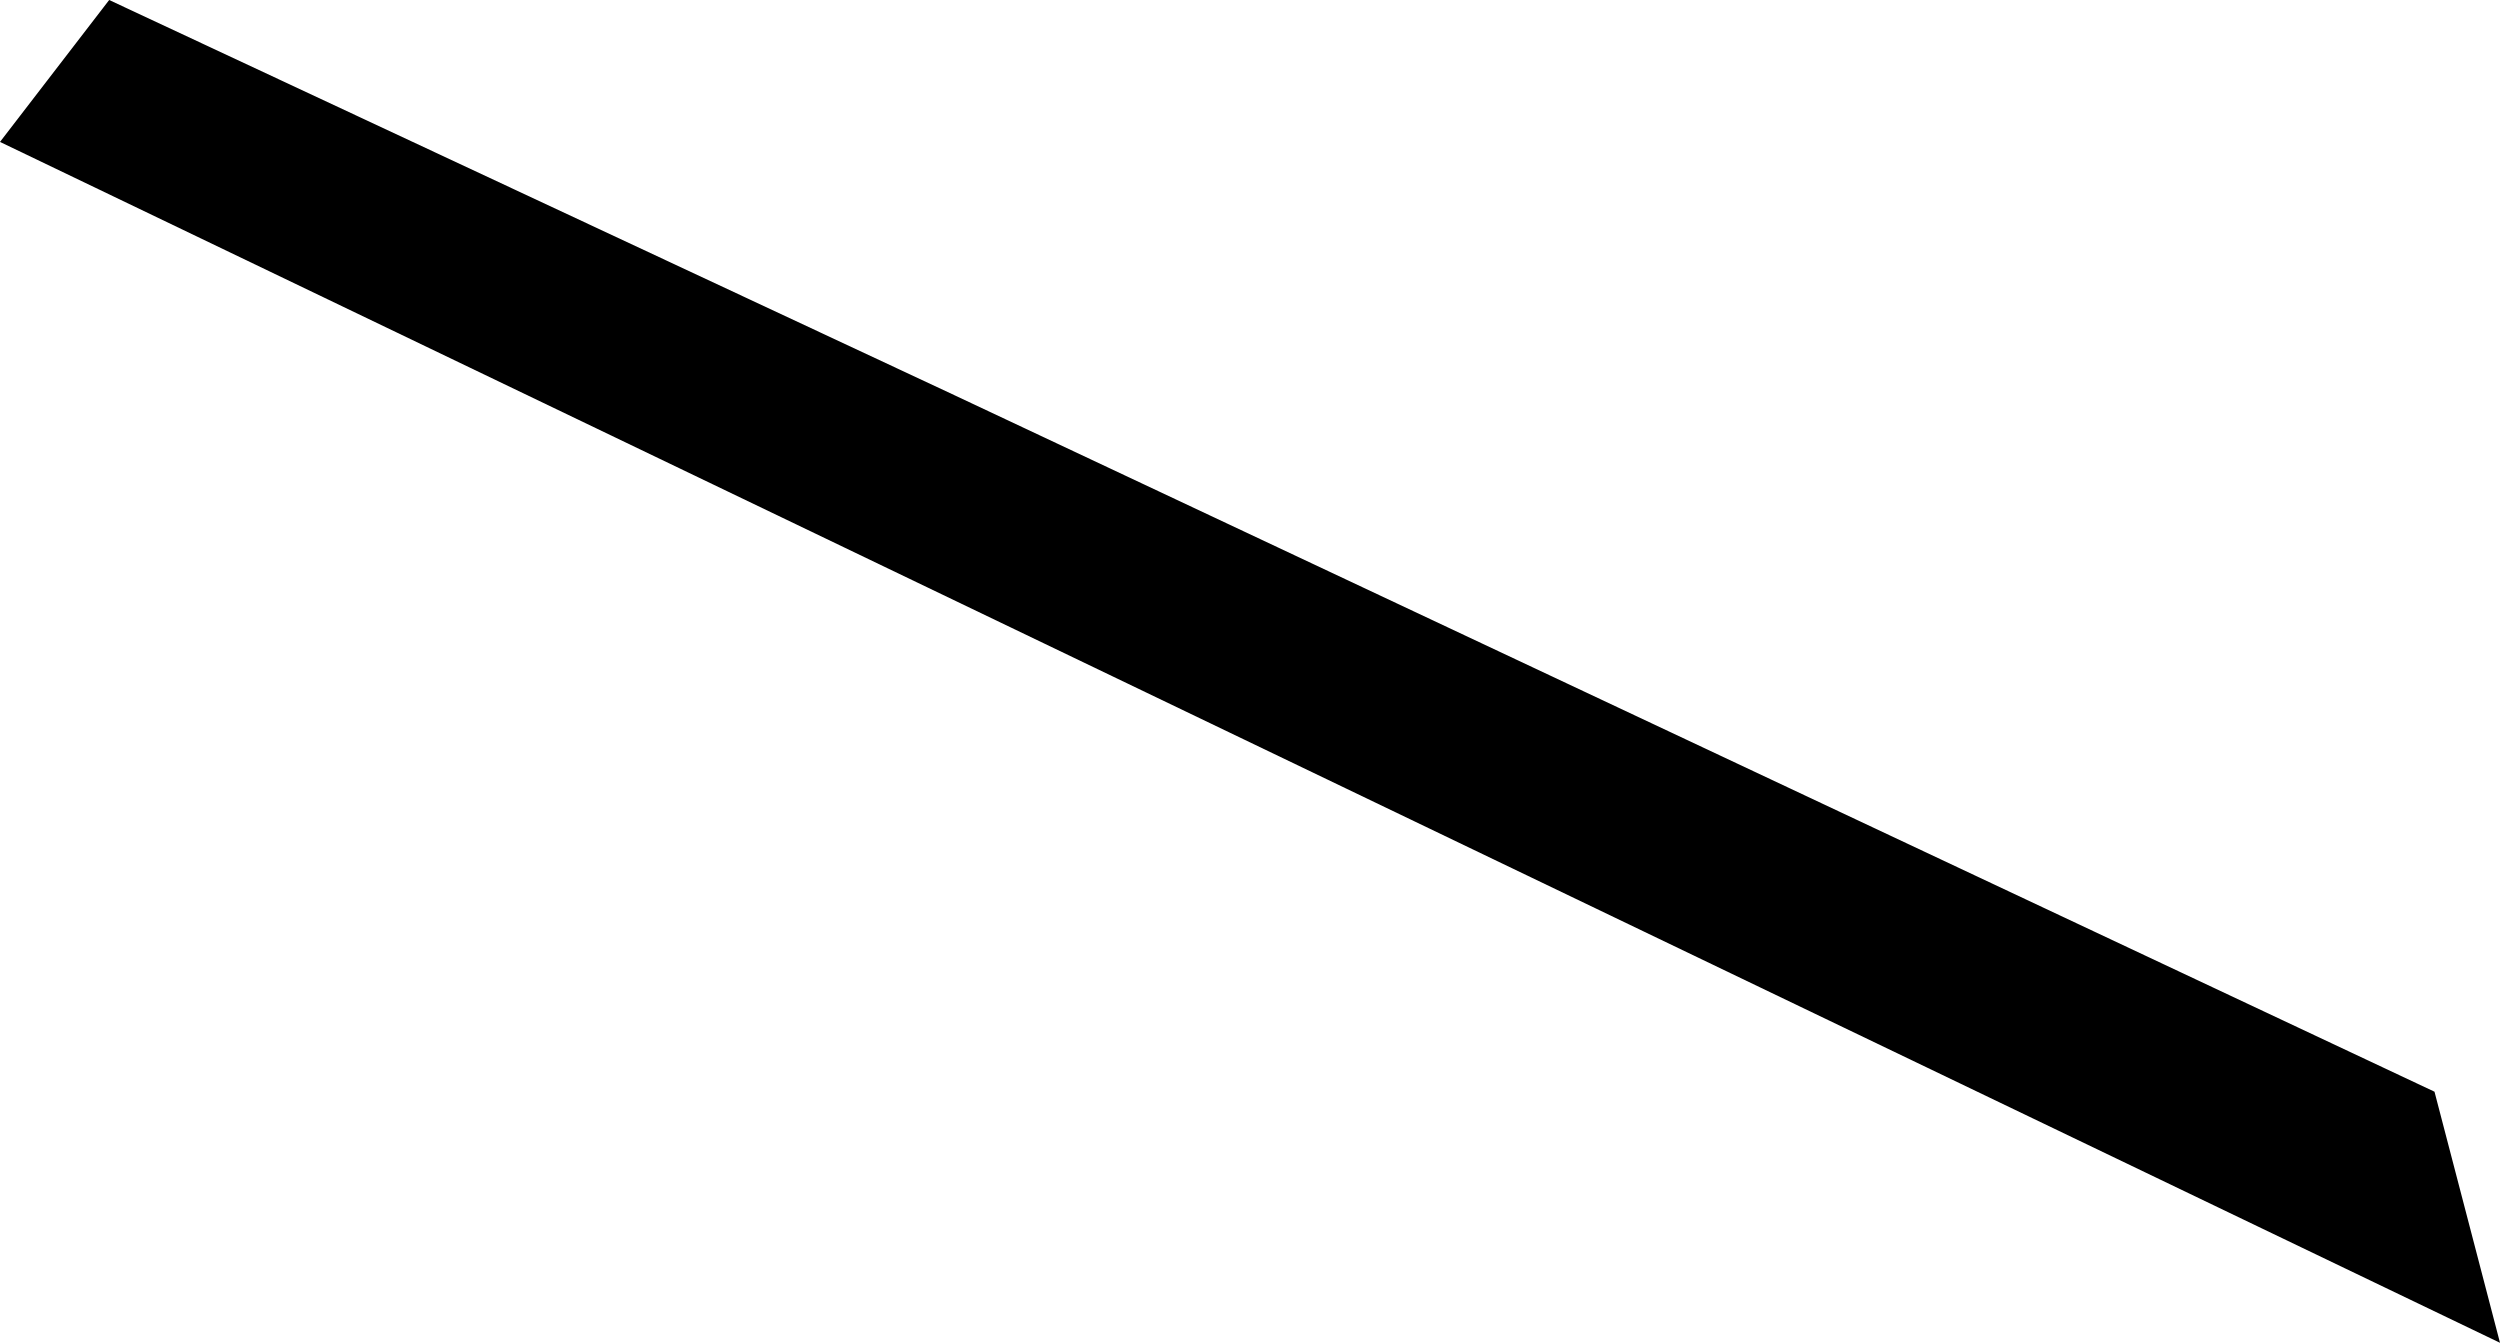 <?xml version="1.0" encoding="UTF-8" standalone="no"?>
<svg xmlns:xlink="http://www.w3.org/1999/xlink" height="6.15px" width="11.45px" xmlns="http://www.w3.org/2000/svg">
  <g transform="matrix(1.0, 0.0, 0.0, 1.0, 0.0, 0.0)">
    <path d="M0.5 0.0 L4.35 1.8 11.15 5.0 11.45 6.15 0.0 0.65 0.5 0.0" fill="#000000" fill-rule="evenodd" stroke="none"/>
  </g>
</svg>
